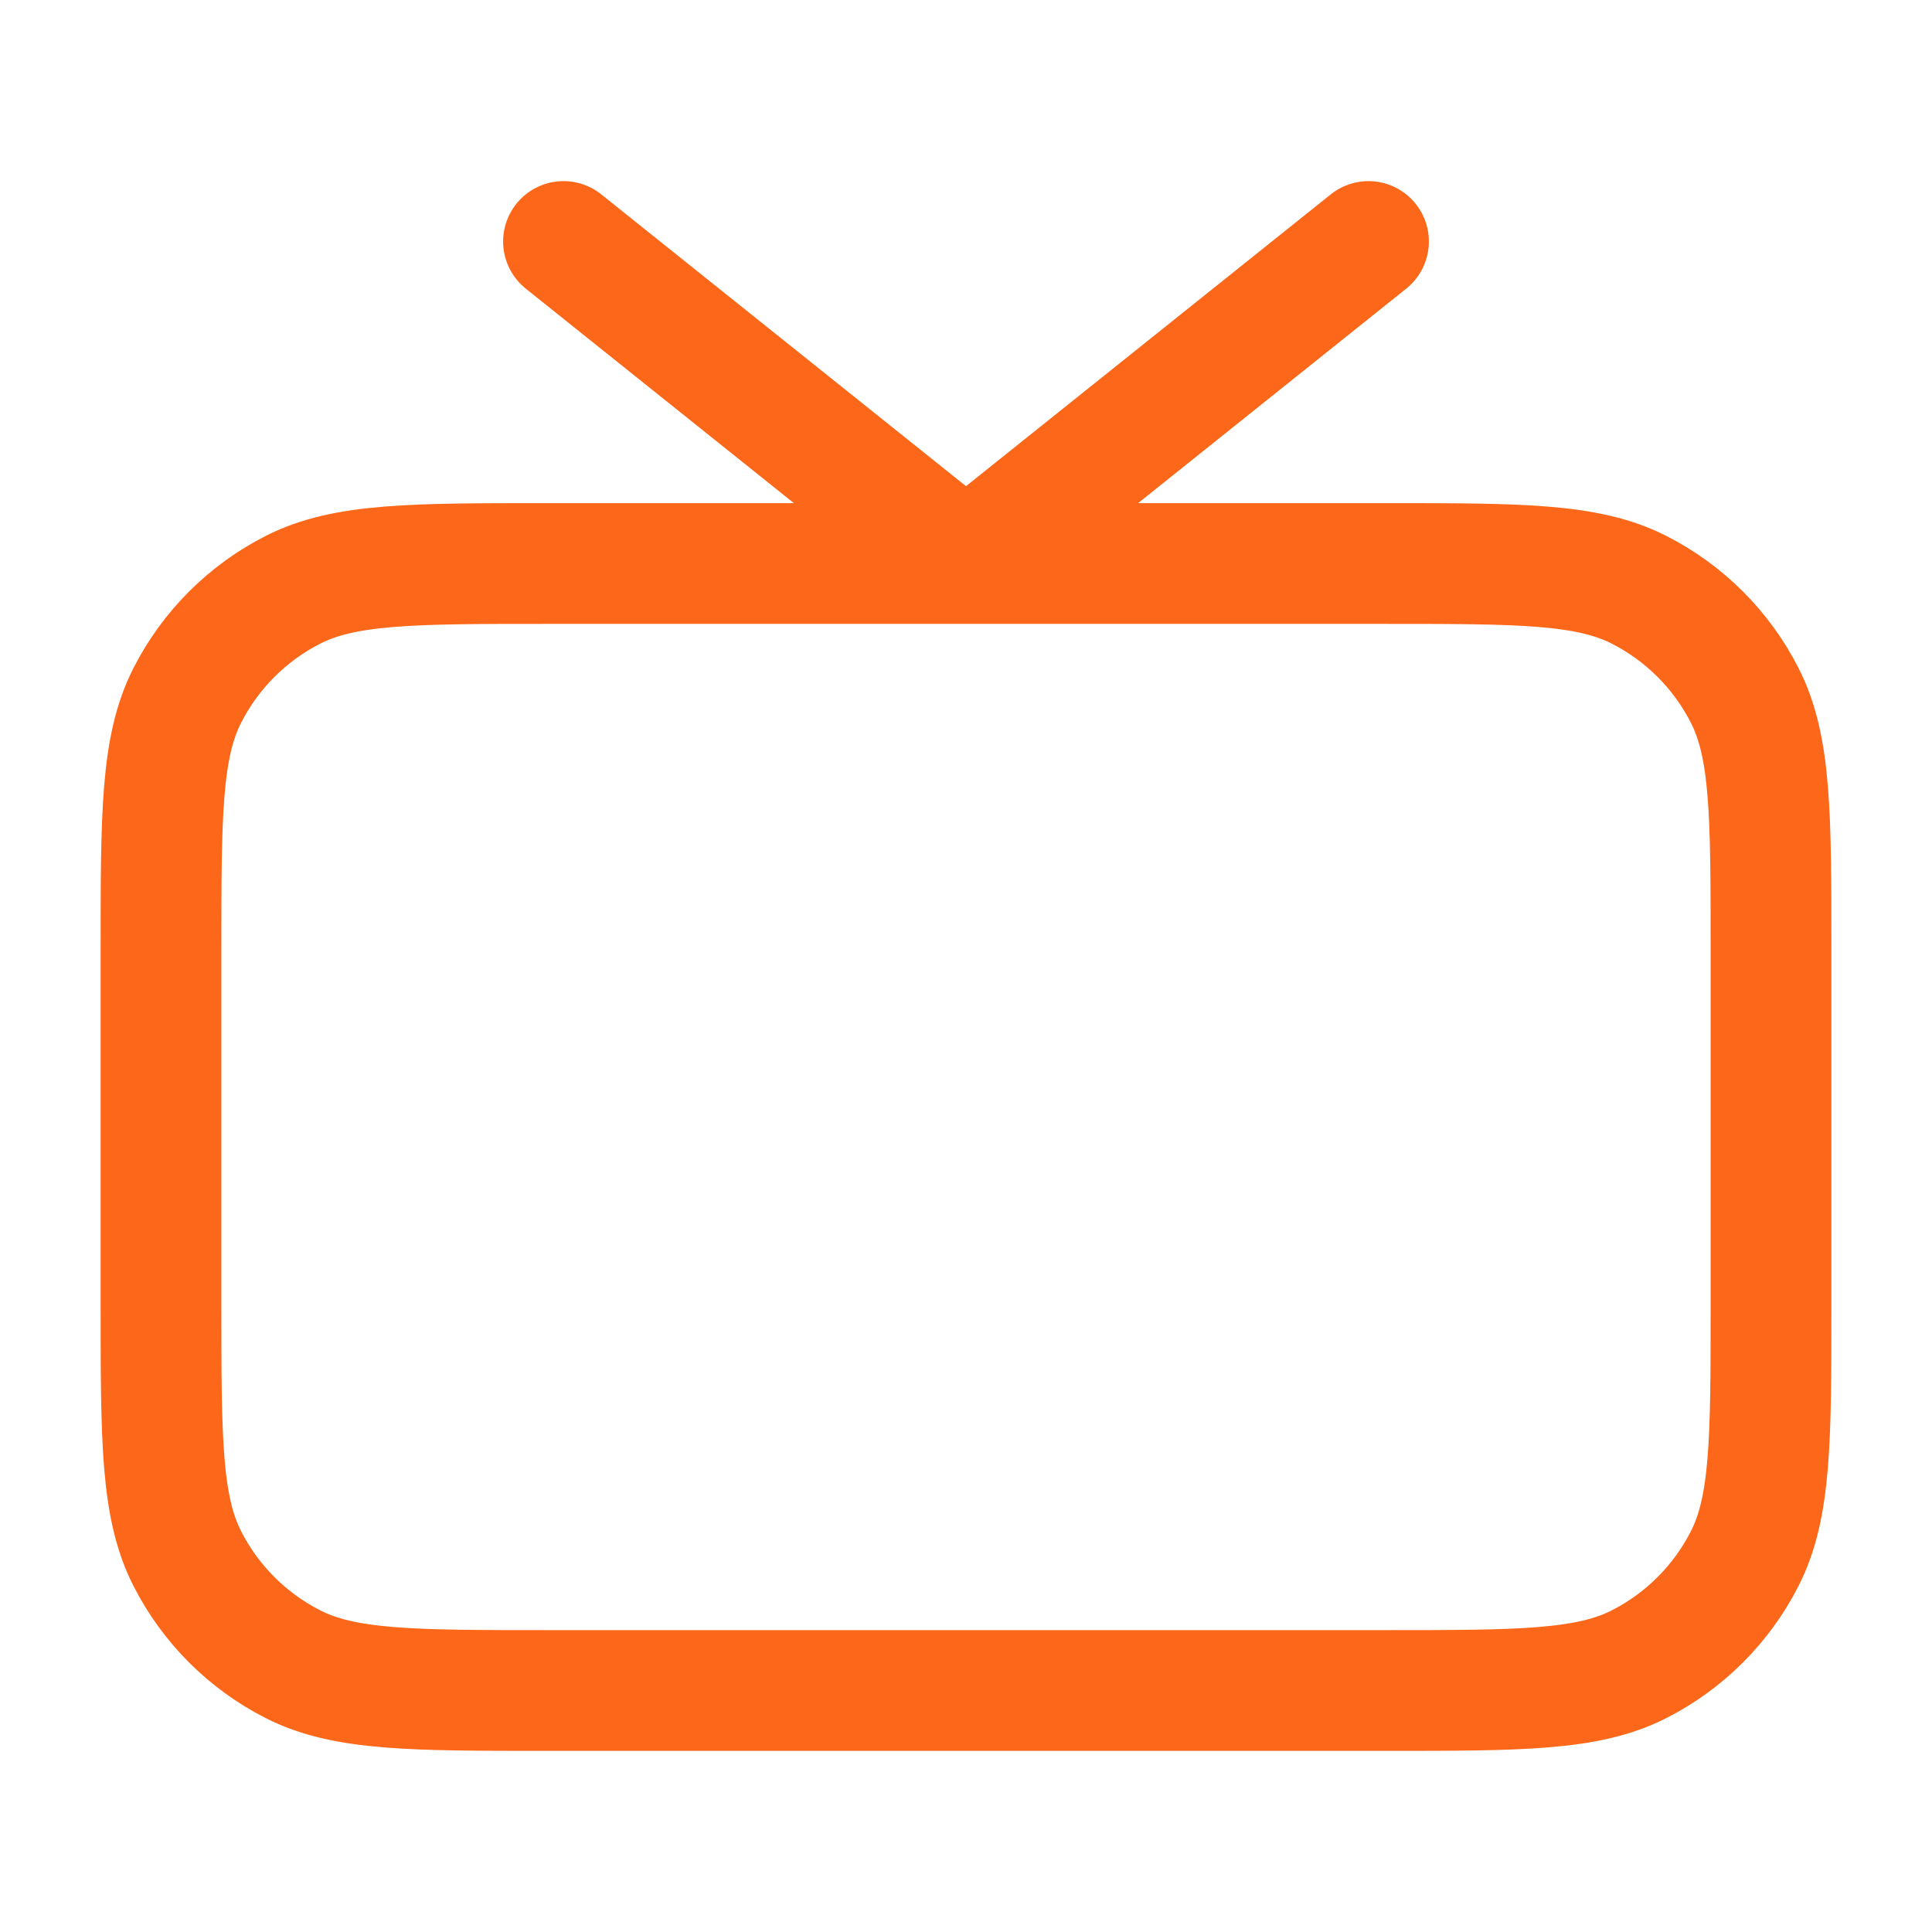 <?xml version="1.0" encoding="UTF-8"?> <svg xmlns="http://www.w3.org/2000/svg" width="48" height="48" viewBox="0 0 48 48" fill="none"><path d="M34 6L24 14L14 6M13.6 42H34.4C37.76 42 39.441 42 40.724 41.346C41.853 40.771 42.771 39.853 43.346 38.724C44 37.441 44 35.76 44 32.4V23.6C44 20.24 44 18.559 43.346 17.276C42.771 16.147 41.853 15.229 40.724 14.654C39.441 14 37.76 14 34.4 14H13.6C10.24 14 8.56 14 7.276 14.654C6.147 15.229 5.229 16.147 4.654 17.276C4 18.559 4 20.24 4 23.6V32.4C4 35.76 4 37.441 4.654 38.724C5.229 39.853 6.147 40.771 7.276 41.346C8.56 42 10.24 42 13.6 42Z" stroke="#FC6719" stroke-width="3" stroke-linecap="round" stroke-linejoin="round"></path></svg> 